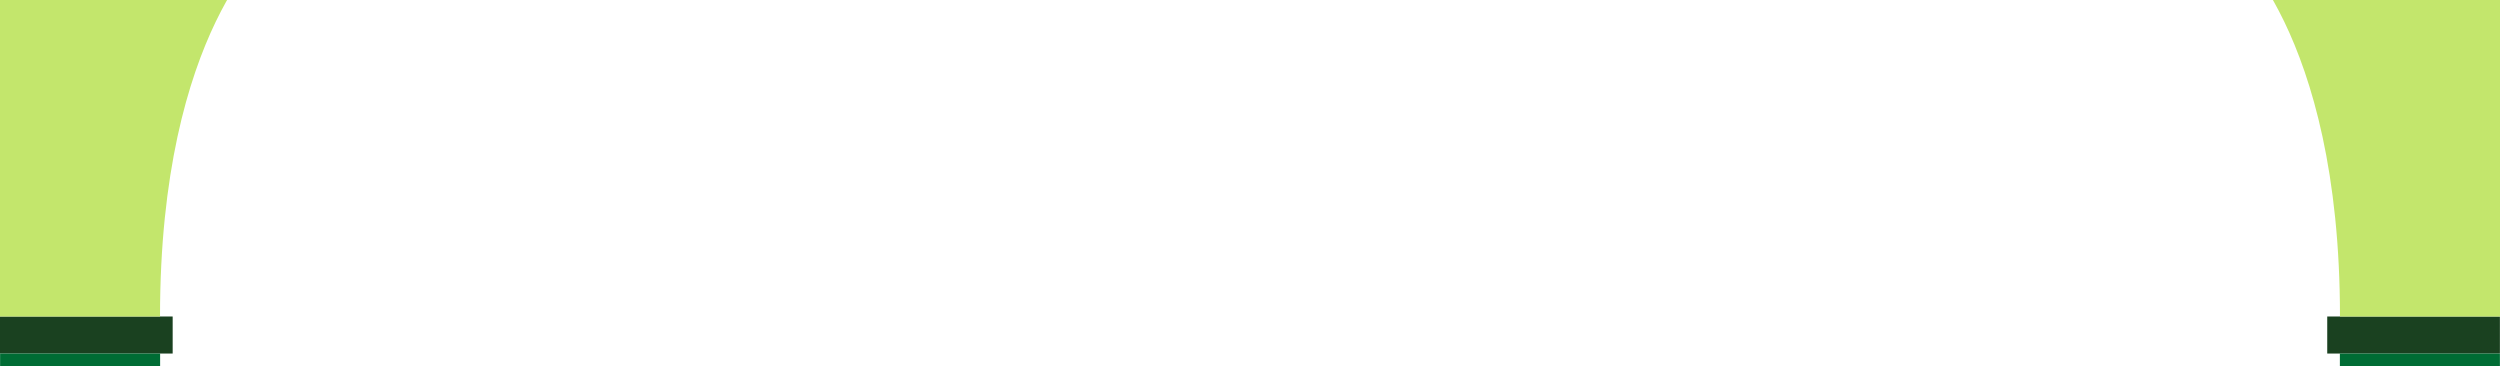 <svg height="37.365" width="255.12" style="max-height: 500px" id="Layer_2" data-name="Layer 2" xmlns="http://www.w3.org/2000/svg" viewBox="0 93.752 255.12 37.365">
  <defs>
    <style>
      .cls-1 {
        fill: #006c34;
      }

      .cls-2 {
        fill: #c3e66c;
      }

      .cls-3 {
        fill: #83ac40;
      }

      .cls-4 {
        fill: #1a4120;
      }
    </style>
  </defs>
  <g id="Artwork">
    <g>
      <rect class="cls-2" x="0" y="83.45" width="255.12" height="4.15" transform="translate(255.12 171.05) rotate(-180)"></rect>
      <rect class="cls-1" x="0" y="54.11" width="255.12" height="4.81" transform="translate(255.12 113.02) rotate(-180)"></rect>
      <rect class="cls-4" x="0" y="62.08" width="255.12" height="5.7" transform="translate(255.12 129.85) rotate(-180)"></rect>
      <rect class="cls-2" x="0" y="90.9" width="255.12" height="2.84" transform="translate(255.12 184.65) rotate(-180)"></rect>
      <rect class="cls-4" x="0" y="81.71" width="255.12" height="1.74"></rect>
      <rect class="cls-4" y="87.6" width="255.12" height="3.3"></rect>
      <g>
        <rect class="cls-2" x="30.55" y="87.6" width="1.45" height="3.3" transform="translate(62.55 178.51) rotate(-180)"></rect>
        <rect class="cls-2" x="34.4" y="87.6" width="1.45" height="3.3" transform="translate(70.26 178.51) rotate(-180)"></rect>
        <rect class="cls-2" x="38.25" y="87.6" width="1.45" height="3.3" transform="translate(77.96 178.51) rotate(-180)"></rect>
        <rect class="cls-2" x="42.11" y="87.6" width="1.45" height="3.3" transform="translate(85.66 178.51) rotate(-180)"></rect>
        <rect class="cls-2" x="45.96" y="87.6" width="1.45" height="3.3" transform="translate(93.36 178.51) rotate(-180)"></rect>
        <rect class="cls-2" x="49.81" y="87.6" width="1.45" height="3.3" transform="translate(101.07 178.51) rotate(-180)"></rect>
        <rect class="cls-2" x="53.66" y="87.6" width="1.45" height="3.3" transform="translate(108.77 178.51) rotate(-180)"></rect>
        <rect class="cls-2" x="57.51" y="87.6" width="1.45" height="3.3" transform="translate(116.47 178.51) rotate(-180)"></rect>
        <rect class="cls-2" x="61.36" y="87.6" width="1.45" height="3.3" transform="translate(124.17 178.51) rotate(-180)"></rect>
        <rect class="cls-2" x="65.21" y="87.6" width="1.45" height="3.3" transform="translate(131.88 178.51) rotate(-180)"></rect>
        <rect class="cls-2" x="69.06" y="87.6" width="1.45" height="3.3" transform="translate(139.58 178.51) rotate(-180)"></rect>
        <rect class="cls-2" x="72.92" y="87.6" width="1.45" height="3.3" transform="translate(147.28 178.51) rotate(-180)"></rect>
        <rect class="cls-2" x="76.77" y="87.6" width="1.45" height="3.3" transform="translate(154.98 178.51) rotate(-180)"></rect>
        <rect class="cls-2" x="80.62" y="87.6" width="1.45" height="3.3" transform="translate(162.69 178.51) rotate(-180)"></rect>
        <rect class="cls-2" x="84.47" y="87.6" width="1.45" height="3.3" transform="translate(170.39 178.51) rotate(-180)"></rect>
        <rect class="cls-2" x="88.32" y="87.6" width="1.45" height="3.3" transform="translate(178.09 178.51) rotate(-180)"></rect>
        <rect class="cls-2" x="92.17" y="87.6" width="1.45" height="3.3" transform="translate(185.79 178.51) rotate(-180)"></rect>
        <rect class="cls-2" x="96.02" y="87.6" width="1.45" height="3.3" transform="translate(193.5 178.51) rotate(-180)"></rect>
        <rect class="cls-2" x="99.87" y="87.6" width="1.45" height="3.3" transform="translate(201.2 178.51) rotate(-180)"></rect>
        <rect class="cls-2" x="103.73" y="87.6" width="1.45" height="3.3" transform="translate(208.9 178.51) rotate(-180)"></rect>
        <rect class="cls-2" x="107.58" y="87.6" width="1.45" height="3.3" transform="translate(216.61 178.51) rotate(-180)"></rect>
        <rect class="cls-2" x="111.43" y="87.6" width="1.45" height="3.3" transform="translate(224.31 178.51) rotate(-180)"></rect>
        <rect class="cls-2" x="115.28" y="87.6" width="1.45" height="3.3" transform="translate(232.01 178.51) rotate(-180)"></rect>
        <rect class="cls-2" x="119.13" y="87.6" width="1.45" height="3.3" transform="translate(239.71 178.51) rotate(-180)"></rect>
        <rect class="cls-2" x="122.98" y="87.6" width="1.45" height="3.3" transform="translate(247.42 178.51) rotate(-180)"></rect>
        <rect class="cls-2" x="130.68" y="87.6" width="1.45" height="3.3" transform="translate(262.82 178.51) rotate(-180)"></rect>
        <rect class="cls-2" x="126.83" y="87.6" width="1.45" height="3.3" transform="translate(255.12 178.51) rotate(-180)"></rect>
        <rect class="cls-2" x="134.54" y="87.6" width="1.45" height="3.3" transform="translate(270.52 178.51) rotate(-180)"></rect>
        <rect class="cls-2" x="138.39" y="87.6" width="1.45" height="3.3" transform="translate(278.23 178.51) rotate(-180)"></rect>
        <rect class="cls-2" x="142.24" y="87.6" width="1.45" height="3.3" transform="translate(285.93 178.51) rotate(-180)"></rect>
        <rect class="cls-2" x="146.09" y="87.6" width="1.45" height="3.3" transform="translate(293.63 178.51) rotate(-180)"></rect>
        <rect class="cls-2" x="149.94" y="87.6" width="1.45" height="3.3" transform="translate(301.33 178.51) rotate(-180)"></rect>
        <rect class="cls-2" x="153.79" y="87.6" width="1.45" height="3.3" transform="translate(309.04 178.51) rotate(-180)"></rect>
        <rect class="cls-2" x="157.64" y="87.6" width="1.45" height="3.3" transform="translate(316.74 178.51) rotate(-180)"></rect>
        <rect class="cls-2" x="161.5" y="87.6" width="1.45" height="3.3" transform="translate(324.44 178.51) rotate(-180)"></rect>
        <rect class="cls-2" x="165.35" y="87.6" width="1.45" height="3.3" transform="translate(332.14 178.51) rotate(-180)"></rect>
        <rect class="cls-2" x="169.2" y="87.6" width="1.45" height="3.3" transform="translate(339.85 178.51) rotate(-180)"></rect>
        <rect class="cls-2" x="173.05" y="87.6" width="1.45" height="3.3" transform="translate(347.55 178.51) rotate(-180)"></rect>
        <rect class="cls-2" x="176.9" y="87.6" width="1.45" height="3.3" transform="translate(355.25 178.51) rotate(-180)"></rect>
        <rect class="cls-2" x="180.75" y="87.6" width="1.45" height="3.3" transform="translate(362.95 178.51) rotate(-180)"></rect>
        <rect class="cls-2" x="184.6" y="87.6" width="1.45" height="3.3" transform="translate(370.66 178.51) rotate(-180)"></rect>
        <rect class="cls-2" x="188.45" y="87.6" width="1.45" height="3.3" transform="translate(378.36 178.51) rotate(-180)"></rect>
        <rect class="cls-2" x="192.31" y="87.6" width="1.45" height="3.3" transform="translate(386.06 178.51) rotate(-180)"></rect>
        <rect class="cls-2" x="196.16" y="87.6" width="1.45" height="3.3" transform="translate(393.76 178.51) rotate(-180)"></rect>
        <rect class="cls-2" x="200.01" y="87.6" width="1.45" height="3.3" transform="translate(401.47 178.51) rotate(-180)"></rect>
        <rect class="cls-2" x="203.86" y="87.6" width="1.45" height="3.3" transform="translate(409.17 178.51) rotate(-180)"></rect>
        <rect class="cls-2" x="207.71" y="87.6" width="1.45" height="3.3" transform="translate(416.87 178.51) rotate(-180)"></rect>
        <rect class="cls-2" x="211.56" y="87.6" width="1.45" height="3.3" transform="translate(424.58 178.51) rotate(-180)"></rect>
        <rect class="cls-2" x="215.41" y="87.6" width="1.45" height="3.3" transform="translate(432.28 178.51) rotate(-180)"></rect>
        <rect class="cls-2" x="219.26" y="87.6" width="1.45" height="3.3" transform="translate(439.98 178.51) rotate(-180)"></rect>
        <rect class="cls-2" x="223.12" y="87.6" width="1.45" height="3.3" transform="translate(447.68 178.51) rotate(-180)"></rect>
      </g>
      <rect class="cls-2" x="0" y="67.77" width="255.12" height="13.94"></rect>
      <g>
        <rect class="cls-3" x="205.3" y="67.77" width="7.47" height="13.94" transform="translate(418.08 149.48) rotate(-180)"></rect>
        <rect class="cls-3" x="191.72" y="67.77" width="7.47" height="13.94" transform="translate(390.92 149.48) rotate(-180)"></rect>
        <rect class="cls-3" x="218.88" y="67.77" width="7.47" height="13.94" transform="translate(445.23 149.48) rotate(-180)"></rect>
        <rect class="cls-3" x="232.46" y="67.77" width="7.47" height="13.94" transform="translate(472.39 149.48) rotate(-180)"></rect>
        <rect class="cls-3" x="164.56" y="67.77" width="7.47" height="13.94" transform="translate(336.6 149.48) rotate(-180)"></rect>
        <rect class="cls-3" x="150.98" y="67.77" width="7.47" height="13.94" transform="translate(309.44 149.48) rotate(-180)"></rect>
        <rect class="cls-3" x="178.14" y="67.77" width="7.47" height="13.94" transform="translate(363.76 149.48) rotate(-180)"></rect>
        <rect class="cls-3" x="123.83" y="67.77" width="7.47" height="13.94" transform="translate(255.12 149.48) rotate(-180)"></rect>
        <rect class="cls-3" x="137.4" y="67.77" width="7.47" height="13.94" transform="translate(282.28 149.48) rotate(-180)"></rect>
        <rect class="cls-3" x="96.67" y="67.77" width="7.47" height="13.94" transform="translate(200.8 149.48) rotate(-180)"></rect>
        <rect class="cls-3" x="83.09" y="67.77" width="7.47" height="13.94" transform="translate(173.64 149.48) rotate(-180)"></rect>
        <rect class="cls-3" x="110.25" y="67.77" width="7.47" height="13.94" transform="translate(227.96 149.48) rotate(-180)"></rect>
        <rect class="cls-3" x="55.93" y="67.77" width="7.47" height="13.94" transform="translate(119.32 149.48) rotate(-180)"></rect>
        <rect class="cls-3" x="42.35" y="67.77" width="7.47" height="13.94" transform="translate(92.16 149.48) rotate(-180)"></rect>
        <rect class="cls-3" x="69.51" y="67.77" width="7.47" height="13.94" transform="translate(146.48 149.48) rotate(-180)"></rect>
        <rect class="cls-3" x="28.77" y="67.77" width="7.47" height="13.94" transform="translate(65 149.48) rotate(-180)"></rect>
        <rect class="cls-3" x="15.19" y="67.77" width="7.47" height="13.94" transform="translate(37.84 149.48) rotate(-180)"></rect>
      </g>
    </g>
    <g>
      <rect class="cls-1" x="19.62" y="329.56" width="215.92" height="10.13" transform="translate(255.16 669.24) rotate(-180)"></rect>
      <g>
        <polygon class="cls-4" points="16.34 316.42 35.6 316.43 34.41 311.57 16.34 311.57 16.34 316.42"></polygon>
        <polygon class="cls-2" points="16.34 283.35 34.51 283.35 36.87 274.17 16.33 274.17 16.34 283.35"></polygon>
        <polygon class="cls-2" points="16.34 311.57 34.41 311.57 34.5 286.71 16.34 286.71 16.34 311.57"></polygon>
        <rect class="cls-4" x="16.34" y="270.77" width="20.53" height="3.4" transform="translate(53.2 544.94) rotate(-180)"></rect>
        <polygon class="cls-1" points="35.59 316.42 35.59 329.55 19.6 329.55 16.33 324.53 16.33 316.42 35.59 316.42"></polygon>
        <rect class="cls-4" x="16.34" y="283.35" width="18.17" height="3.36"></rect>
        <polyline class="cls-4" points="21.66 71.05 16.45 80.8 0 80.8 0 71.05"></polyline>
        <rect class="cls-4" x="0" y="126.05" width="17.62" height="3.78" transform="translate(17.62 255.88) rotate(-180)"></rect>
        <rect class="cls-2" x="0" y="80.8" width="16.45" height="3.81" transform="translate(16.45 165.42) rotate(-180)"></rect>
        <path class="cls-3" d="m29.5,48.76s-4.05,2.65-5.61,6.64c-2.09,5.33-2.23,10.24-2.23,10.24h-4.28s-.27-4.94.91-9.59c.33-1.11.71-2.26,1.15-3.39.22-.57.46-1.1.7-1.59.04-.09.09-.18.13-.26.19-.37.38-.72.59-1.05.9-1.46,1.8-2.45,2.59-3.13.26-.22.51-.41.74-.56.06-.05.12-.09.18-.12.31-.2.58-.34.79-.44.09-.04.16-.07.23-.1.04-.02.07-.03.1-.04.04-.02.07-.03.09-.03.06-.02.1-.03.13-.04.01-.01.02-.01.02-.01h.02l3.75,3.47Z"></path>
        <path class="cls-3" d="m23.45,46.63c-.79.68-1.69,1.67-2.59,3.13.87-1.47,1.79-2.47,2.59-3.13Z"></path>
        <path class="cls-1" d="m0,45.29v20.35h17.38s-.27-4.94.91-9.59c.09-.4.21-.8.33-1.19.46-1.48.98-2.73,1.52-3.79.04-.09.09-.18.13-.26.19-.37.38-.72.59-1.05.87-1.47,1.79-2.47,2.59-3.13.26-.22.51-.41.74-.56.06-.05.12-.09.18-.12.31-.2.58-.34.79-.44.08-.04.16-.08.23-.1.04-.02.07-.03.1-.04.04-.02.07-.03.09-.03.06-.03.1-.04.13-.04.01-.01.02-.01.02-.01H0Z"></path>
        <path class="cls-1" d="m23.45,46.63c-.79.68-1.69,1.67-2.59,3.13.87-1.47,1.79-2.47,2.59-3.13Z"></path>
        <polygon class="cls-4" points="29.51 48.77 25.75 45.29 25.75 37.46 29.59 41.53 29.51 48.77"></polygon>
        <rect class="cls-2" x="0" y="37.46" width="25.75" height="7.83"></rect>
        <rect class="cls-2" x="0" y="65.64" width="21.66" height="5.41" transform="translate(21.66 136.69) rotate(-180)"></rect>
        <path class="cls-2" d="m0,84.62h21.04s6.68,3.2,6.68,3.2c0,0-11.39,8.93-11.39,38.23H0v-41.43Z"></path>
        <rect class="cls-1" x="0" y="129.83" width="16.33" height="194.7" transform="translate(16.34 454.36) rotate(-180)"></rect>
        <rect class="cls-4" x="0" y="329.56" width="19.6" height="10.13" transform="translate(19.61 669.24) rotate(-180)"></rect>
        <polygon class="cls-2" points="16.33 324.53 0 324.53 0 329.55 16.33 329.55 19.6 329.55 16.33 324.53"></polygon>
        <polygon class="cls-1" points="17.2 90.29 0 90.29 0 84.62 21.04 84.62 17.2 90.29"></polygon>
        <path class="cls-4" d="m23.45,93.28h.01c2.3-3.91,4.26-5.46,4.26-5.46l-6.68-3.2-3.84,5.67,6.24,3Z"></path>
      </g>
      <g>
        <polygon class="cls-4" points="238.78 316.42 219.52 316.43 220.7 311.57 238.78 311.57 238.78 316.42"></polygon>
        <polygon class="cls-2" points="238.78 283.35 220.61 283.35 218.25 274.17 238.78 274.17 238.78 283.35"></polygon>
        <polygon class="cls-2" points="238.78 311.57 220.7 311.57 220.61 286.71 238.78 286.71 238.78 311.57"></polygon>
        <rect class="cls-4" x="218.25" y="270.77" width="20.53" height="3.4"></rect>
        <polygon class="cls-1" points="219.52 316.42 219.52 329.55 235.51 329.55 238.78 324.53 238.78 316.42 219.52 316.42"></polygon>
        <rect class="cls-4" x="220.61" y="283.35" width="18.17" height="3.36" transform="translate(459.39 570.06) rotate(-180)"></rect>
        <polyline class="cls-4" points="233.46 71.05 238.66 80.8 255.12 80.8 255.12 71.05"></polyline>
        <rect class="cls-4" x="237.49" y="126.05" width="17.62" height="3.78"></rect>
        <rect class="cls-2" x="238.67" y="80.8" width="16.45" height="3.81"></rect>
        <path class="cls-3" d="m225.61,48.76s4.05,2.65,5.61,6.64c2.09,5.33,2.23,10.24,2.23,10.24h4.28s.27-4.94-.91-9.59c-.33-1.11-.71-2.26-1.15-3.39-.22-.57-.46-1.1-.7-1.59-.04-.09-.09-.18-.13-.26-.19-.37-.38-.72-.59-1.05-.9-1.46-1.8-2.45-2.59-3.13-.26-.22-.51-.41-.74-.56-.06-.05-.12-.09-.18-.12-.31-.2-.58-.34-.79-.44-.09-.04-.16-.07-.23-.1-.04-.02-.07-.03-.1-.04-.04-.02-.07-.03-.09-.03-.06-.02-.1-.03-.13-.04-.01-.01-.02-.01-.02-.01h-.02s-3.75,3.47-3.75,3.47Z"></path>
        <path class="cls-3" d="m231.66,46.63c.79.68,1.69,1.67,2.59,3.13-.87-1.47-1.79-2.47-2.59-3.13Z"></path>
        <path class="cls-1" d="m255.11,45.29v20.35h-16.42s-.96,0-.96,0c0,0,.27-4.94-.91-9.59-.09-.4-.21-.8-.33-1.19-.46-1.48-.98-2.73-1.52-3.79-.04-.09-.09-.18-.13-.26-.19-.37-.38-.72-.59-1.05-.87-1.47-1.79-2.47-2.59-3.13-.26-.22-.51-.41-.74-.56-.06-.05-.12-.09-.18-.12-.31-.2-.58-.34-.79-.44-.08-.04-.16-.08-.23-.1-.04-.02-.07-.03-.1-.04-.04-.02-.07-.03-.09-.03-.06-.03-.1-.04-.13-.04-.01-.01-.02-.01-.02-.01h25.73Z"></path>
        <path class="cls-1" d="m231.66,46.63c.79.68,1.69,1.67,2.59,3.13-.87-1.47-1.79-2.47-2.59-3.13Z"></path>
        <polygon class="cls-4" points="225.61 48.77 229.37 45.29 229.37 37.46 225.53 41.53 225.61 48.77"></polygon>
        <rect class="cls-2" x="229.37" y="37.46" width="25.75" height="7.83"></rect>
        <rect class="cls-2" x="233.46" y="65.64" width="21.66" height="5.41"></rect>
        <path class="cls-2" d="m255.12,84.62h-21.04s-6.68,3.2-6.68,3.2c0,0,11.39,8.93,11.39,38.23h16.33v-41.43Z"></path>
        <rect class="cls-1" x="238.78" y="129.83" width="16.33" height="194.7"></rect>
        <rect class="cls-4" x="235.51" y="329.56" width="19.6" height="10.13"></rect>
        <polygon class="cls-2" points="238.78 324.53 255.11 324.53 255.11 329.55 238.78 329.55 235.51 329.55 238.78 324.53"></polygon>
        <polygon class="cls-1" points="237.91 90.29 255.12 90.29 255.12 84.62 234.07 84.62 237.91 90.29"></polygon>
        <path class="cls-4" d="m231.67,93.28h-.01c-2.3-3.91-4.26-5.46-4.26-5.46l6.68-3.2,3.84,5.67-6.24,3Z"></path>
      </g>
    </g>
    <g>
      <rect class="cls-4" x="0" width="255.12" height="14.16"></rect>
      <g>
        <path class="cls-4" d="m0,14.16v26.98c2.37,0,2.41-2.35,4.72-2.41,2.31.06,2.35,2.41,4.72,2.41V14.16H0Z"></path>
        <path class="cls-1" d="m9.45,14.16v26.98c2.37,0,2.41-2.35,4.72-2.41,2.31.06,2.35,2.41,4.72,2.41V14.16h-9.45Z"></path>
        <path class="cls-4" d="m18.9,14.16v26.98c2.37,0,2.41-2.35,4.72-2.41,2.31.06,2.35,2.41,4.72,2.41V14.16h-9.45Z"></path>
        <path class="cls-1" d="m28.35,14.16v26.98c2.37,0,2.41-2.35,4.72-2.41,2.31.06,2.35,2.41,4.72,2.41V14.16h-9.45Z"></path>
        <path class="cls-4" d="m37.8,14.16v26.98c2.37,0,2.41-2.35,4.72-2.41,2.31.06,2.35,2.41,4.72,2.41V14.16h-9.45Z"></path>
        <path class="cls-1" d="m47.24,14.16v26.98c2.37,0,2.41-2.35,4.72-2.41,2.31.06,2.35,2.41,4.72,2.41V14.16h-9.45Z"></path>
        <path class="cls-4" d="m56.69,14.16v26.98c2.37,0,2.41-2.35,4.72-2.41,2.31.06,2.35,2.41,4.72,2.41V14.16h-9.45Z"></path>
        <path class="cls-1" d="m66.14,14.16v26.98c2.37,0,2.41-2.35,4.72-2.41,2.31.06,2.35,2.41,4.72,2.41V14.16h-9.45Z"></path>
        <path class="cls-4" d="m75.59,14.16v26.98c2.37,0,2.41-2.35,4.72-2.41,2.31.06,2.35,2.41,4.72,2.41V14.16h-9.45Z"></path>
        <path class="cls-1" d="m85.04,14.16v26.98c2.37,0,2.41-2.35,4.72-2.41,2.31.06,2.35,2.41,4.72,2.41V14.16h-9.45Z"></path>
        <path class="cls-4" d="m94.49,14.16v26.98c2.37,0,2.41-2.35,4.72-2.41,2.31.06,2.35,2.41,4.72,2.41V14.16h-9.45Z"></path>
        <path class="cls-1" d="m103.94,14.16v26.98c2.37,0,2.41-2.35,4.72-2.41,2.31.06,2.35,2.41,4.72,2.41V14.16h-9.45Z"></path>
        <path class="cls-4" d="m113.39,14.16v26.98c2.37,0,2.41-2.35,4.72-2.41,2.31.06,2.35,2.41,4.72,2.41V14.16h-9.45Z"></path>
        <path class="cls-1" d="m122.83,14.16v26.98c2.37,0,2.41-2.35,4.72-2.41,2.31.06,2.35,2.41,4.72,2.41V14.16h-9.45Z"></path>
        <path class="cls-4" d="m132.28,14.16v26.98c2.37,0,2.41-2.35,4.72-2.41,2.31.06,2.35,2.41,4.72,2.41V14.16h-9.45Z"></path>
        <path class="cls-1" d="m141.73,14.16v26.98c2.37,0,2.41-2.35,4.72-2.41,2.31.06,2.35,2.41,4.72,2.41V14.16h-9.45Z"></path>
        <path class="cls-4" d="m151.18,14.16v26.98c2.37,0,2.41-2.35,4.72-2.41,2.31.06,2.35,2.41,4.72,2.41V14.16h-9.45Z"></path>
        <path class="cls-1" d="m160.63,14.16v26.98c2.37,0,2.41-2.35,4.72-2.41,2.31.06,2.35,2.41,4.72,2.41V14.16h-9.45Z"></path>
        <path class="cls-4" d="m170.08,14.16v26.98c2.37,0,2.41-2.35,4.72-2.41,2.31.06,2.35,2.41,4.72,2.41V14.16h-9.45Z"></path>
        <path class="cls-1" d="m179.53,14.16v26.98c2.37,0,2.41-2.35,4.72-2.41,2.31.06,2.35,2.41,4.72,2.41V14.16h-9.45Z"></path>
        <path class="cls-4" d="m188.98,14.16v26.98c2.37,0,2.41-2.35,4.72-2.41,2.31.06,2.35,2.41,4.72,2.41V14.16h-9.45Z"></path>
        <path class="cls-1" d="m198.42,14.16v26.98c2.37,0,2.41-2.35,4.72-2.41,2.31.06,2.35,2.41,4.72,2.41V14.16h-9.45Z"></path>
        <path class="cls-4" d="m207.87,14.16v26.98c2.37,0,2.41-2.35,4.72-2.41,2.31.06,2.35,2.41,4.72,2.41V14.16h-9.45Z"></path>
        <path class="cls-1" d="m217.32,14.16v26.98c2.37,0,2.41-2.35,4.72-2.41,2.31.06,2.35,2.41,4.72,2.41V14.16h-9.45Z"></path>
        <path class="cls-4" d="m226.77,14.16v26.98c2.37,0,2.41-2.35,4.72-2.41,2.31.06,2.35,2.41,4.72,2.41V14.16h-9.45Z"></path>
        <path class="cls-1" d="m236.22,14.16v26.98c2.37,0,2.41-2.35,4.72-2.41,2.31.06,2.35,2.41,4.72,2.41V14.16h-9.45Z"></path>
        <path class="cls-4" d="m245.67,14.16v26.98c2.37,0,2.41-2.35,4.72-2.41,2.31.06,2.35,2.41,4.72,2.41V14.16h-9.45Z"></path>
      </g>
    </g>
  </g>
</svg>